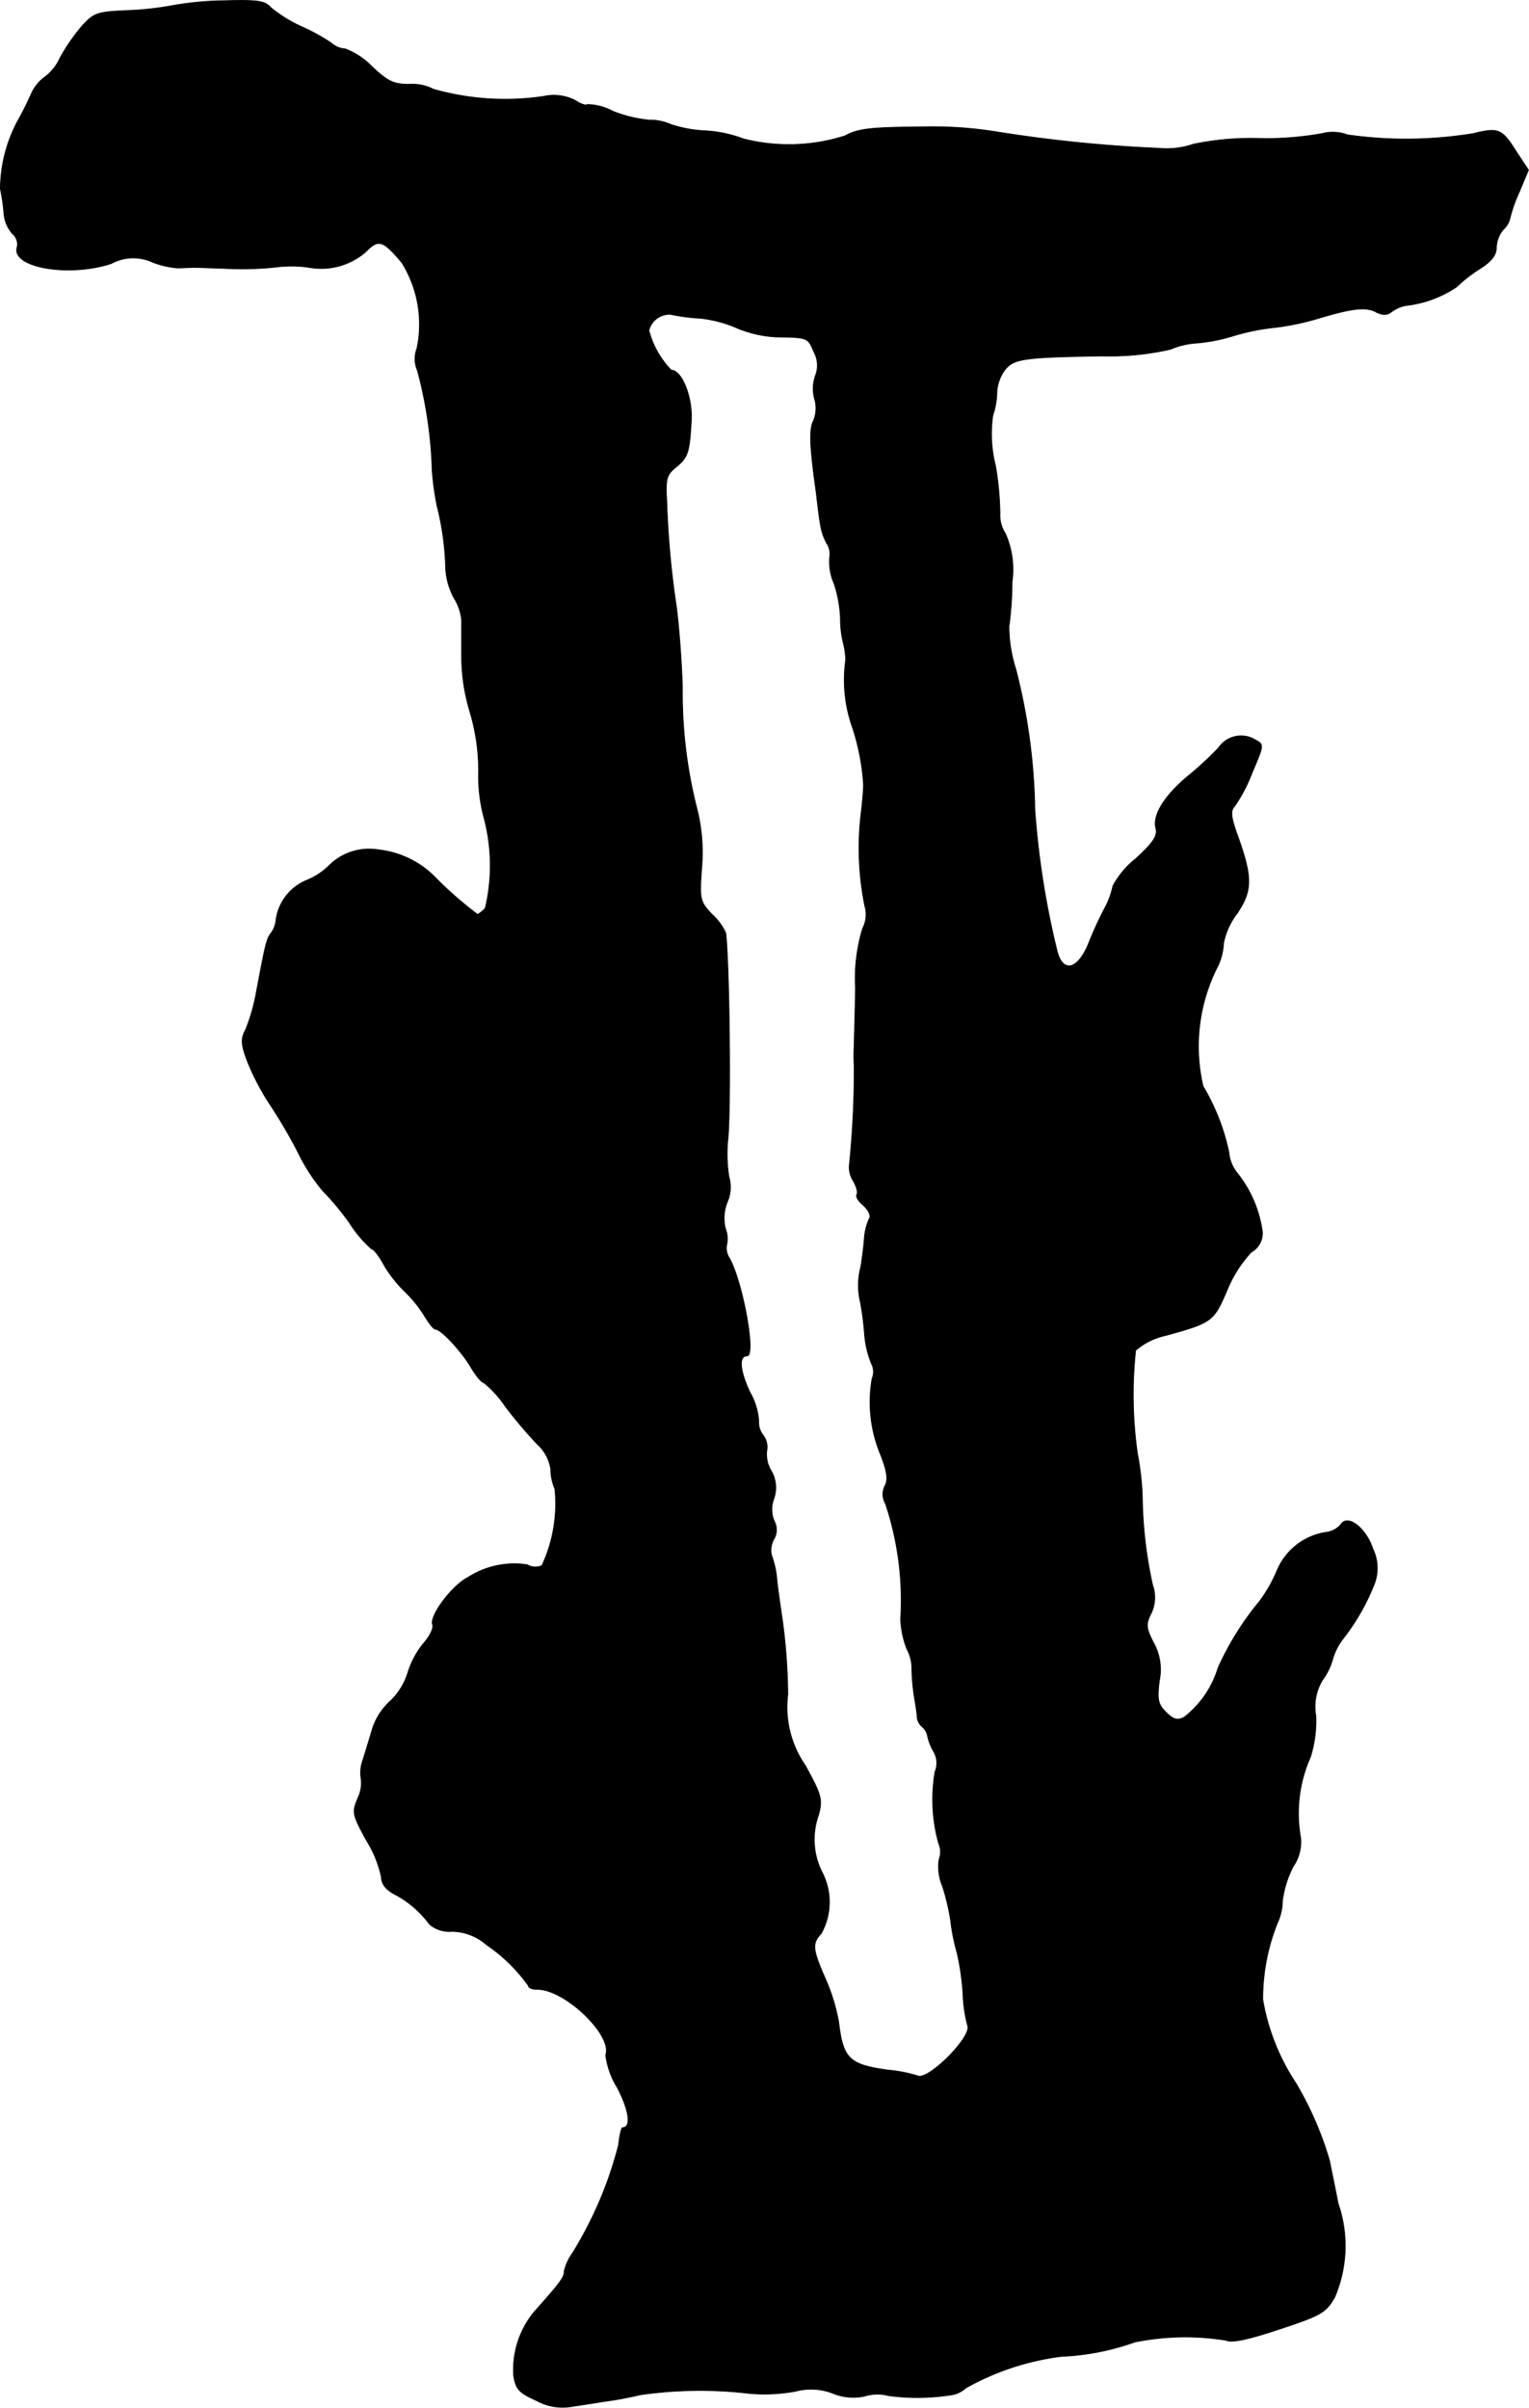 <?xml version="1.0" encoding="UTF-8"?>
<svg xmlns="http://www.w3.org/2000/svg"
     version="1.1"
     width="7.324mm"
     height="11.533mm"
     viewBox="0 0 20.761 32.691">
   <defs>
      <style type="text/css"><![CDATA[
      .a {
        stroke: #000;
        stroke-linecap: round;
        stroke-linejoin: round;
        stroke-width: 0.01px;
      }
    ]]></style>
   </defs>
   <path class="a"
         d="M2.343.075a4.189,4.189,0,0,1-.606.067c-.412.018-.46.03-.624.212a2.589,2.589,0,0,0-.297.43.66.66,0,0,1-.206.26.57.57,0,0,0-.188.236c-.048.109-.127.267-.176.351A1.984,1.984,0,0,0,.005,2.565a2.65,2.65,0,0,1,.048.327.467.467,0,0,0,.115.279.193.193,0,0,1,.067.176c-.103.279.69.424,1.278.23a.624.624,0,0,1,.557-.018,1.232,1.232,0,0,0,.339.079c.055,0,.139-.006.182-.006.036-.006.248.006.46.012a4.301,4.301,0,0,0,.697-.018,1.601,1.601,0,0,1,.46.006.922.922,0,0,0,.757-.212c.176-.182.236-.157.491.145a1.584,1.584,0,0,1,.206,1.163A.394.394,0,0,0,5.668,5.03a5.862,5.862,0,0,1,.2,1.357,3.913,3.913,0,0,0,.067.485,3.769,3.769,0,0,1,.115.818.952.952,0,0,0,.115.43.669.669,0,0,1,.103.303v.521a2.606,2.606,0,0,0,.115.727,2.775,2.775,0,0,1,.115.818,2.162,2.162,0,0,0,.067.588,2.526,2.526,0,0,1,.024,1.254.498.498,0,0,1-.103.085,5.156,5.156,0,0,1-.551-.478,1.275,1.275,0,0,0-.793-.4.77.77,0,0,0-.672.212A.926.926,0,0,1,4.16,11.953a.682.682,0,0,0-.412.533.366.366,0,0,1-.067.182c-.061.079-.073.127-.2.8a2.56,2.56,0,0,1-.145.509c-.067.127-.067.194.024.436a3.396,3.396,0,0,0,.285.551,6.995,6.995,0,0,1,.406.69,2.494,2.494,0,0,0,.333.515,3.587,3.587,0,0,1,.363.436,1.656,1.656,0,0,0,.297.351c.03,0,.109.103.176.23a1.735,1.735,0,0,0,.279.351,1.722,1.722,0,0,1,.26.321c.061.103.127.188.151.188.073,0,.333.273.472.497.073.127.157.23.188.23a1.485,1.485,0,0,1,.291.321,6.176,6.176,0,0,0,.43.509.577.577,0,0,1,.188.351.662.662,0,0,0,.055.26A1.98,1.98,0,0,1,7.358,21.256a.215.215,0,0,1-.2-.012,1.168,1.168,0,0,0-.8.17c-.218.109-.527.521-.485.642.018.048-.036.157-.115.248a1.164,1.164,0,0,0-.218.4.907.907,0,0,1-.236.388.874.874,0,0,0-.242.363c-.036.121-.097.321-.133.436a.51.51,0,0,0-.024.273.476.476,0,0,1-.048.254c-.079.188-.073.218.115.563a1.561,1.561,0,0,1,.206.503c0,.091.061.176.194.242a1.382,1.382,0,0,1,.46.4.417.417,0,0,0,.309.097.724.724,0,0,1,.466.182,2.25,2.25,0,0,1,.569.557c0,.03.055.048.121.048.376,0,1.024.624.927.89a1.103,1.103,0,0,0,.157.442c.164.315.194.545.073.545-.018,0-.042.109-.055.236a5.29,5.29,0,0,1-.624,1.466.676.676,0,0,0-.115.254c0,.079-.055.151-.4.539a1.228,1.228,0,0,0-.285.878c.03.182.079.23.309.333a.739.739,0,0,0,.491.079c.121-.018.315-.048.43-.067a4.811,4.811,0,0,0,.491-.091,5.694,5.694,0,0,1,1.478-.018,2.325,2.325,0,0,0,.63-.03.814.814,0,0,1,.509.03.722.722,0,0,0,.43.036.581.581,0,0,1,.321-.006,2.937,2.937,0,0,0,.866-.012.368.368,0,0,0,.182-.091,3.544,3.544,0,0,1,1.302-.43,3.37,3.37,0,0,0,.993-.194,3.431,3.431,0,0,1,1.242-.024c.073.036.285-.006.721-.151.569-.188.63-.224.751-.43a1.769,1.769,0,0,0,.048-1.278c-.048-.248-.103-.509-.115-.575a4.562,4.562,0,0,0-.46-1.06,2.945,2.945,0,0,1-.448-1.133,2.776,2.776,0,0,1,.2-1.042.738.738,0,0,0,.067-.297,1.423,1.423,0,0,1,.145-.466.588.588,0,0,0,.103-.388,1.88,1.88,0,0,1,.133-1.102,1.636,1.636,0,0,0,.073-.557.699.699,0,0,1,.085-.478.9.9,0,0,0,.145-.297.818.818,0,0,1,.145-.279,2.994,2.994,0,0,0,.418-.733.603.603,0,0,0-.018-.478c-.097-.291-.345-.478-.436-.333a.309.309,0,0,1-.176.103.862.862,0,0,0-.697.539,2.002,2.002,0,0,1-.23.4,3.987,3.987,0,0,0-.563.902,1.34,1.34,0,0,1-.46.672c-.091.048-.145.036-.248-.067-.109-.109-.121-.17-.091-.424a.745.745,0,0,0-.079-.521c-.103-.2-.103-.254-.036-.388a.502.502,0,0,0,.024-.394,5.846,5.846,0,0,1-.139-1.193,3.776,3.776,0,0,0-.067-.594,5.673,5.673,0,0,1-.024-1.399.907.907,0,0,1,.4-.2c.642-.176.66-.194.842-.618a1.714,1.714,0,0,1,.327-.515.293.293,0,0,0,.145-.321,1.627,1.627,0,0,0-.333-.751.519.519,0,0,1-.115-.285,2.909,2.909,0,0,0-.351-.896,2.384,2.384,0,0,1,.206-1.641.834.834,0,0,0,.073-.303.971.971,0,0,1,.182-.4c.212-.315.212-.491.006-1.066-.091-.254-.097-.333-.036-.394a2.184,2.184,0,0,0,.236-.454c.157-.369.164-.382.048-.442a.369.369,0,0,0-.503.103,4.418,4.418,0,0,1-.412.382c-.321.267-.485.527-.442.709.03.103-.03.194-.273.418a1.183,1.183,0,0,0-.309.369,1.113,1.113,0,0,1-.115.309,4.962,4.962,0,0,0-.218.478c-.151.363-.357.4-.43.073a11.431,11.431,0,0,1-.297-1.902,8.096,8.096,0,0,0-.26-1.908,1.927,1.927,0,0,1-.091-.575,4.442,4.442,0,0,0,.042-.606,1.193,1.193,0,0,0-.091-.654.448.448,0,0,1-.073-.273,4.154,4.154,0,0,0-.061-.648,1.747,1.747,0,0,1-.036-.684,1.039,1.039,0,0,0,.055-.315.559.559,0,0,1,.109-.303c.121-.151.248-.17,1.314-.188a3.715,3.715,0,0,0,.933-.091,1.082,1.082,0,0,1,.363-.085,2.349,2.349,0,0,0,.491-.097,3.01,3.01,0,0,1,.575-.115,3.645,3.645,0,0,0,.575-.121c.46-.139.654-.164.793-.085.091.042.145.042.206-.006a.473.473,0,0,1,.194-.085,1.541,1.541,0,0,0,.69-.254,1.958,1.958,0,0,1,.309-.242c.164-.103.23-.188.23-.291a.409.409,0,0,1,.091-.242.308.308,0,0,0,.091-.145,1.993,1.993,0,0,1,.127-.363l.127-.303-.164-.248c-.194-.309-.242-.333-.581-.248a5.626,5.626,0,0,1-1.714.018.557.557,0,0,0-.339-.018,4.268,4.268,0,0,1-.854.067,3.817,3.817,0,0,0-.902.079,1.081,1.081,0,0,1-.454.055,19.029,19.029,0,0,1-2.18-.218,5.482,5.482,0,0,0-1.06-.073c-.684.006-.854.024-1.03.121a2.502,2.502,0,0,1-1.381.042,1.748,1.748,0,0,0-.503-.109,1.744,1.744,0,0,1-.478-.085.697.697,0,0,0-.297-.061,1.765,1.765,0,0,1-.497-.121.764.764,0,0,0-.345-.091c-.018.018-.091-.006-.164-.055a.641.641,0,0,0-.43-.055,3.557,3.557,0,0,1-1.496-.097.617.617,0,0,0-.321-.067c-.218,0-.297-.036-.515-.242A.995.995,0,0,0,4.687.663.308.308,0,0,1,4.499.584a2.623,2.623,0,0,0-.394-.218,1.88,1.88,0,0,1-.424-.26c-.085-.097-.176-.109-.636-.097A4.302,4.302,0,0,0,2.343.075Zm7.171,4.246a1.733,1.733,0,0,1,.509.139,1.61,1.61,0,0,0,.515.115c.436.006.43.006.515.206a.379.379,0,0,1,.018.321.528.528,0,0,0-.012.309.444.444,0,0,1-.012.297c-.061.109-.055.345.036.981.018.164.042.357.055.424a.814.814,0,0,0,.085.26.261.261,0,0,1,.042.194.726.726,0,0,0,.061.357,1.737,1.737,0,0,1,.085.466,1.424,1.424,0,0,0,.036.327,1.065,1.065,0,0,1,.036.242,1.93,1.93,0,0,0,.091.915,3.078,3.078,0,0,1,.151.781c0,.048-.012.212-.03.363a3.943,3.943,0,0,0,.048,1.284.406.406,0,0,1-.03.303,2.318,2.318,0,0,0-.097.806c-.006.363-.018.721-.018.787a2.045,2.045,0,0,0,0,.273,12.81,12.81,0,0,1-.067,1.363.35.35,0,0,0,.055.2c.042.073.067.157.048.182-.018.03.024.097.091.151.067.061.103.139.079.176a.787.787,0,0,0-.067.254c-.006.103-.03.285-.048.4a.978.978,0,0,0-.006.485,4.146,4.146,0,0,1,.055.424,1.348,1.348,0,0,0,.091.4.241.241,0,0,1,.012.212,1.851,1.851,0,0,0,.115,1.03c.091.23.103.345.061.424a.247.247,0,0,0,.006.242,4.149,4.149,0,0,1,.206,1.569,1.24,1.24,0,0,0,.085.406.55.55,0,0,1,.067.273,2.75,2.75,0,0,0,.03.351c.018.115.042.254.042.303a.199.199,0,0,0,.067.127.218.218,0,0,1,.073.121.722.722,0,0,0,.085.218.308.308,0,0,1,.018.273,2.225,2.225,0,0,0,.048.969.288.288,0,0,1,.006.224.68.68,0,0,0,.048.363,3.065,3.065,0,0,1,.109.46,2.843,2.843,0,0,0,.091.454,3.468,3.468,0,0,1,.079.575,1.856,1.856,0,0,0,.061.4c.067.145-.533.751-.678.684a1.965,1.965,0,0,0-.406-.079c-.521-.073-.606-.151-.666-.648a2.587,2.587,0,0,0-.182-.594c-.176-.4-.182-.478-.055-.612a.879.879,0,0,0,.012-.83.985.985,0,0,1-.048-.781c.055-.206.042-.267-.182-.672a1.39,1.39,0,0,1-.236-.963,8.104,8.104,0,0,0-.067-.963c-.036-.248-.079-.539-.085-.636a1.236,1.236,0,0,0-.067-.285.302.302,0,0,1,.03-.224.247.247,0,0,0,.006-.242.408.408,0,0,1-.006-.309.453.453,0,0,0-.036-.376A.43.43,0,0,1,10.411,19.7a.267.267,0,0,0-.048-.212.283.283,0,0,1-.061-.194.889.889,0,0,0-.121-.394c-.139-.303-.151-.491-.036-.491.121,0-.055-.981-.236-1.32a.247.247,0,0,1-.042-.188.381.381,0,0,0-.018-.224.584.584,0,0,1,.024-.351.507.507,0,0,0,.024-.351,2.008,2.008,0,0,1-.012-.521c.042-.448.018-2.374-.03-2.786a.783.783,0,0,0-.188-.254c-.164-.176-.17-.2-.139-.636a2.415,2.415,0,0,0-.067-.806A6.362,6.362,0,0,1,9.266,9.324c-.012-.351-.048-.866-.091-1.151A12.014,12.014,0,0,1,9.054,6.817c-.018-.315-.006-.369.121-.472.164-.133.188-.194.212-.636.018-.315-.127-.684-.273-.684a1.213,1.213,0,0,1-.303-.539.287.287,0,0,1,.297-.218A2.514,2.514,0,0,0,9.514,4.321Z"/>
</svg>
